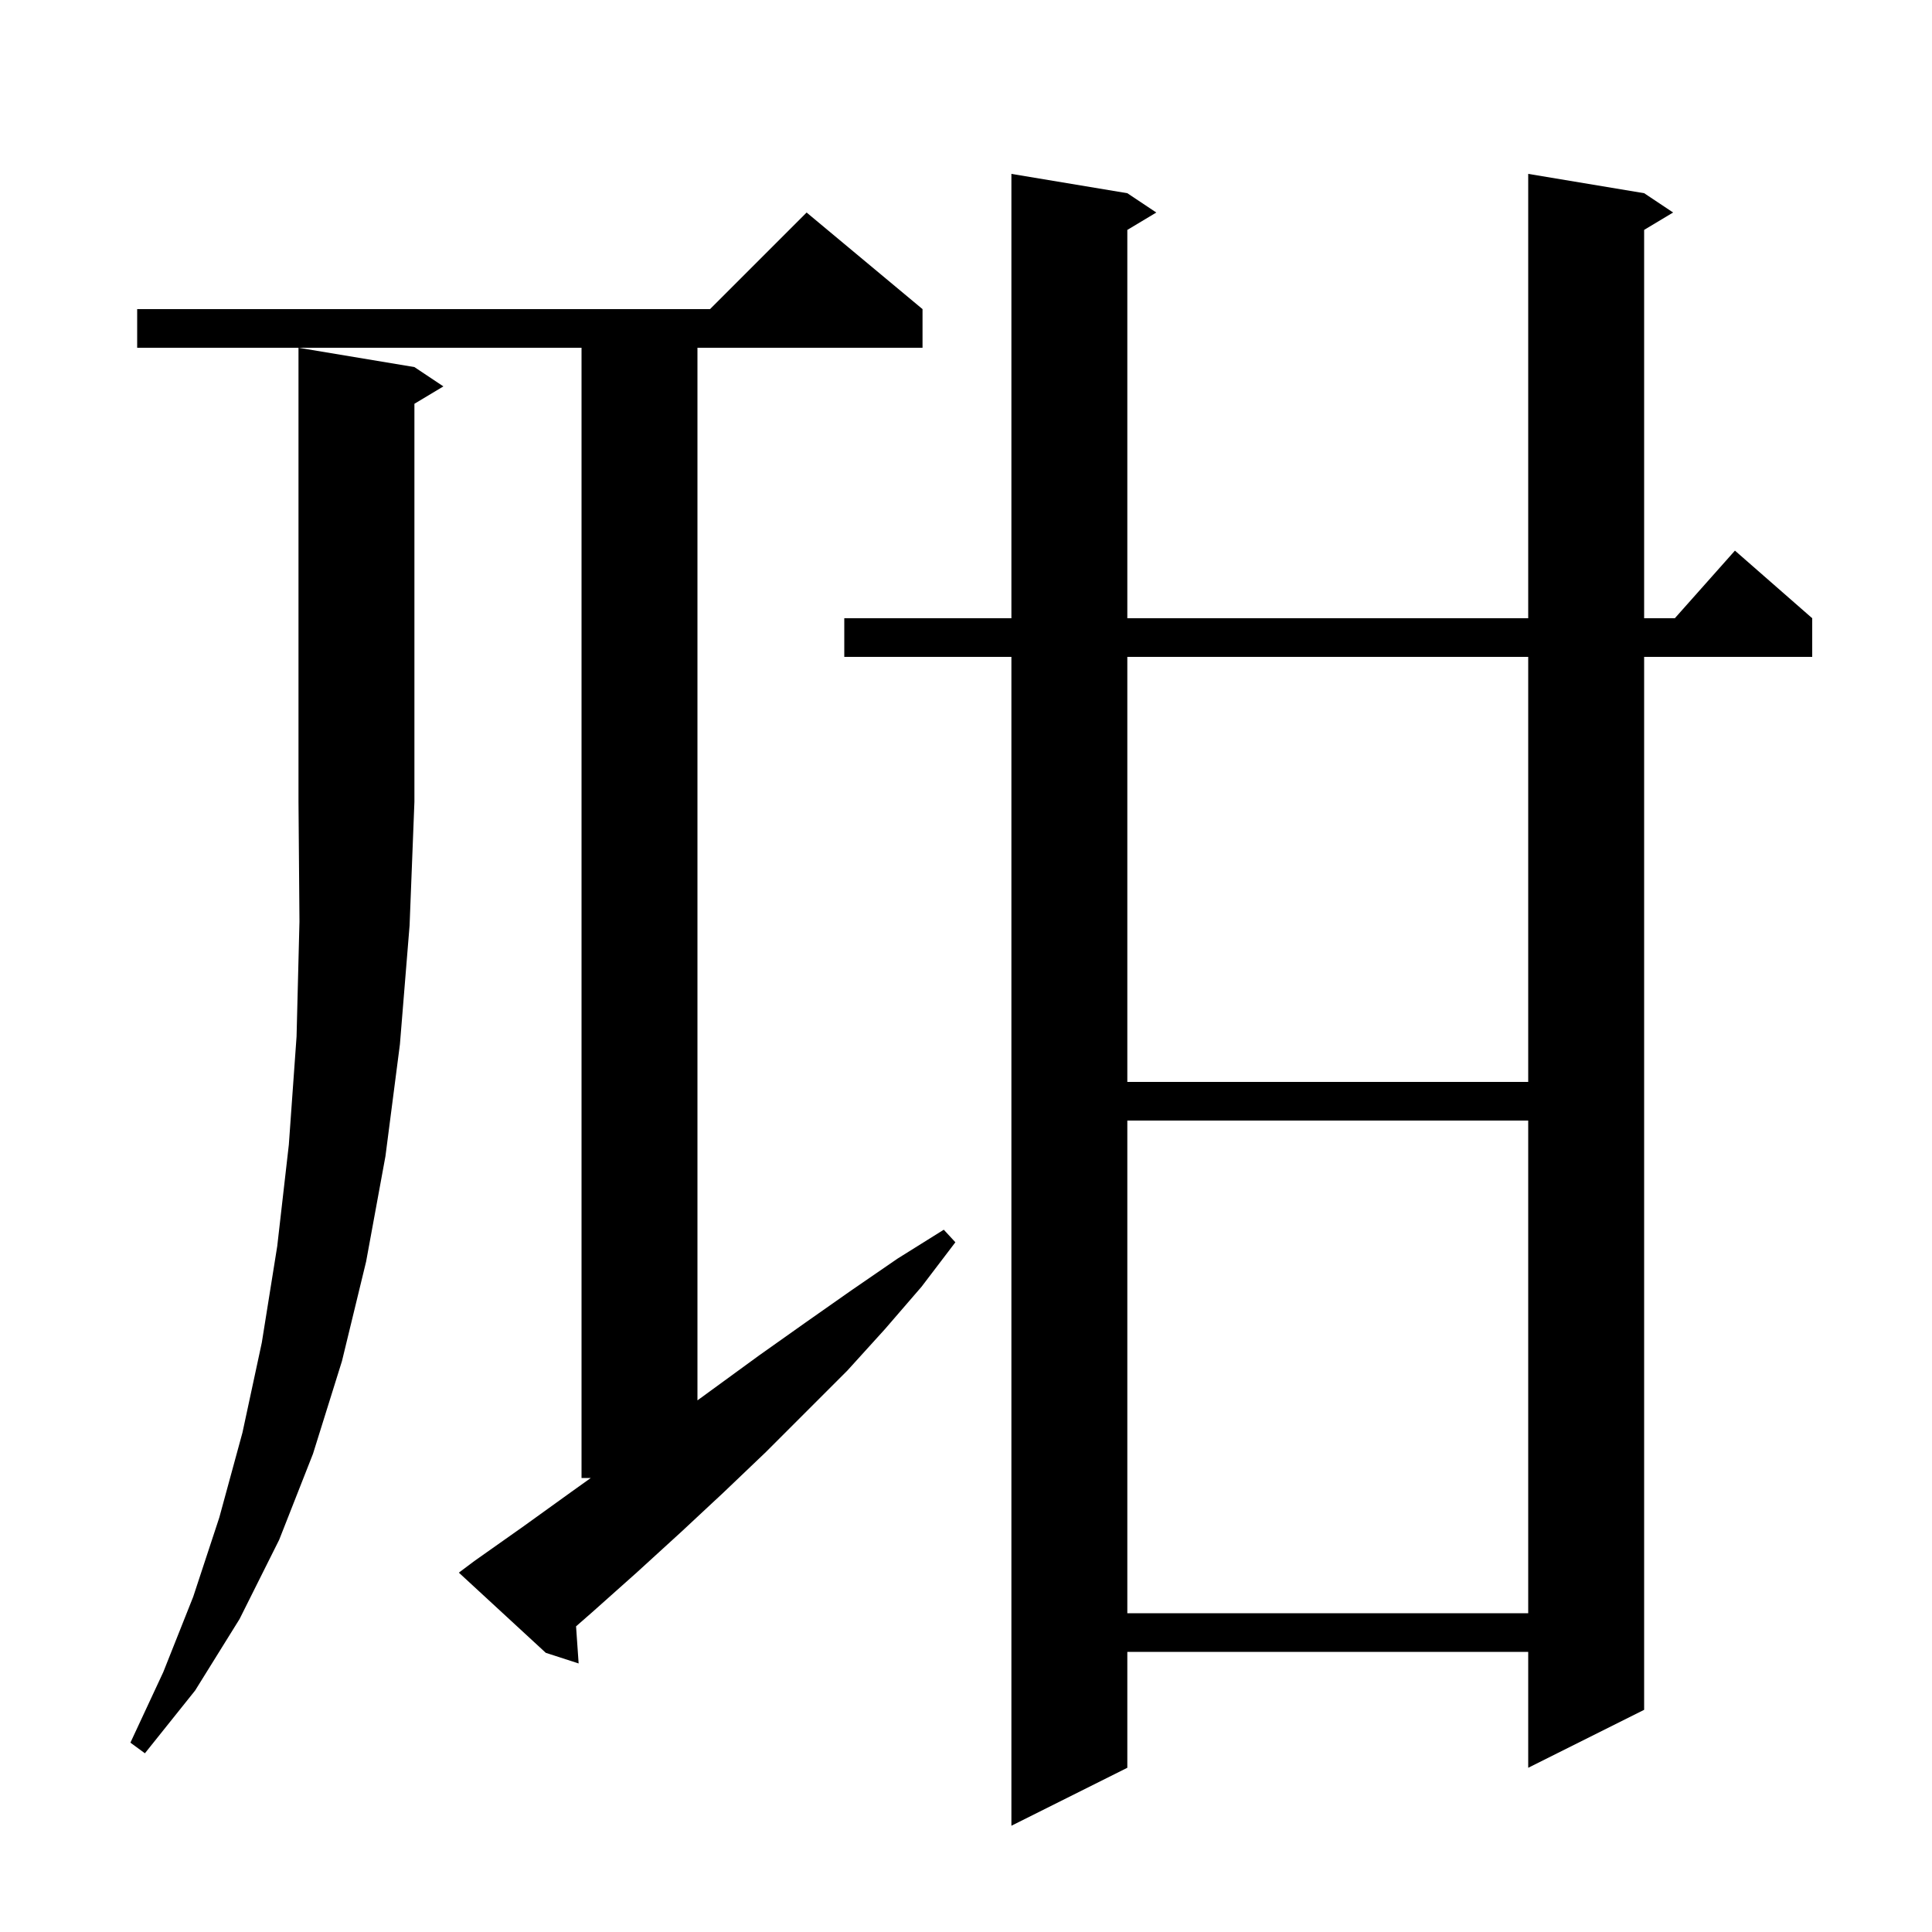 <svg xmlns="http://www.w3.org/2000/svg" xmlns:xlink="http://www.w3.org/1999/xlink" version="1.1" baseProfile="full" viewBox="0 0 200 200" width="200" height="200"><g fill="currentColor"><path d="M 170.2 20.0 L 173.2 22.0 L 170.2 23.8 L 170.2 64.0 L 173.378 64.0 L 179.6 57.0 L 187.6 64.0 L 187.6 68.0 L 170.2 68.0 L 170.2 177.0 L 158.2 183.0 L 158.2 171.0 L 116.7 171.0 L 116.7 183.0 L 104.7 189.0 L 104.7 68.0 L 87.4 68.0 L 87.4 64.0 L 104.7 64.0 L 104.7 18.0 L 116.7 20.0 L 119.7 22.0 L 116.7 23.8 L 116.7 64.0 L 158.2 64.0 L 158.2 18.0 Z M 42.9 38.0 L 45.9 40.0 L 42.9 41.8 L 42.9 83.0 L 42.4 95.8 L 41.4 108.1 L 39.9 119.7 L 37.9 130.6 L 35.4 140.9 L 32.4 150.5 L 28.9 159.4 L 24.8 167.6 L 20.2 175.0 L 15.0 181.5 L 13.5 180.4 L 16.9 173.1 L 20.0 165.3 L 22.7 157.1 L 25.1 148.3 L 27.1 139.0 L 28.7 129.0 L 29.9 118.5 L 30.7 107.3 L 31.0 95.4 L 30.9 83.0 L 30.9 36.0 Z M 49.1 161.6 L 54.2 158.0 L 59.2 154.4 L 61.16 153.0 L 60.2 153.0 L 60.2 36.0 L 14.2 36.0 L 14.2 32.0 L 73.5 32.0 L 83.5 22.0 L 95.5 32.0 L 95.5 36.0 L 72.2 36.0 L 72.2 144.967 L 78.6 140.3 L 83.4 136.9 L 88.1 133.6 L 92.9 130.3 L 97.7 127.3 L 98.9 128.6 L 95.4 133.2 L 91.6 137.6 L 87.7 141.9 L 79.3 150.3 L 74.9 154.5 L 70.5 158.6 L 65.9 162.8 L 61.3 166.9 L 59.633 168.358 L 59.9 172.2 L 56.5 171.1 L 47.5 162.8 Z M 116.7 116.0 L 116.7 167.0 L 158.2 167.0 L 158.2 116.0 Z M 116.7 68.0 L 116.7 112.0 L 158.2 112.0 L 158.2 68.0 Z "/></g></svg>